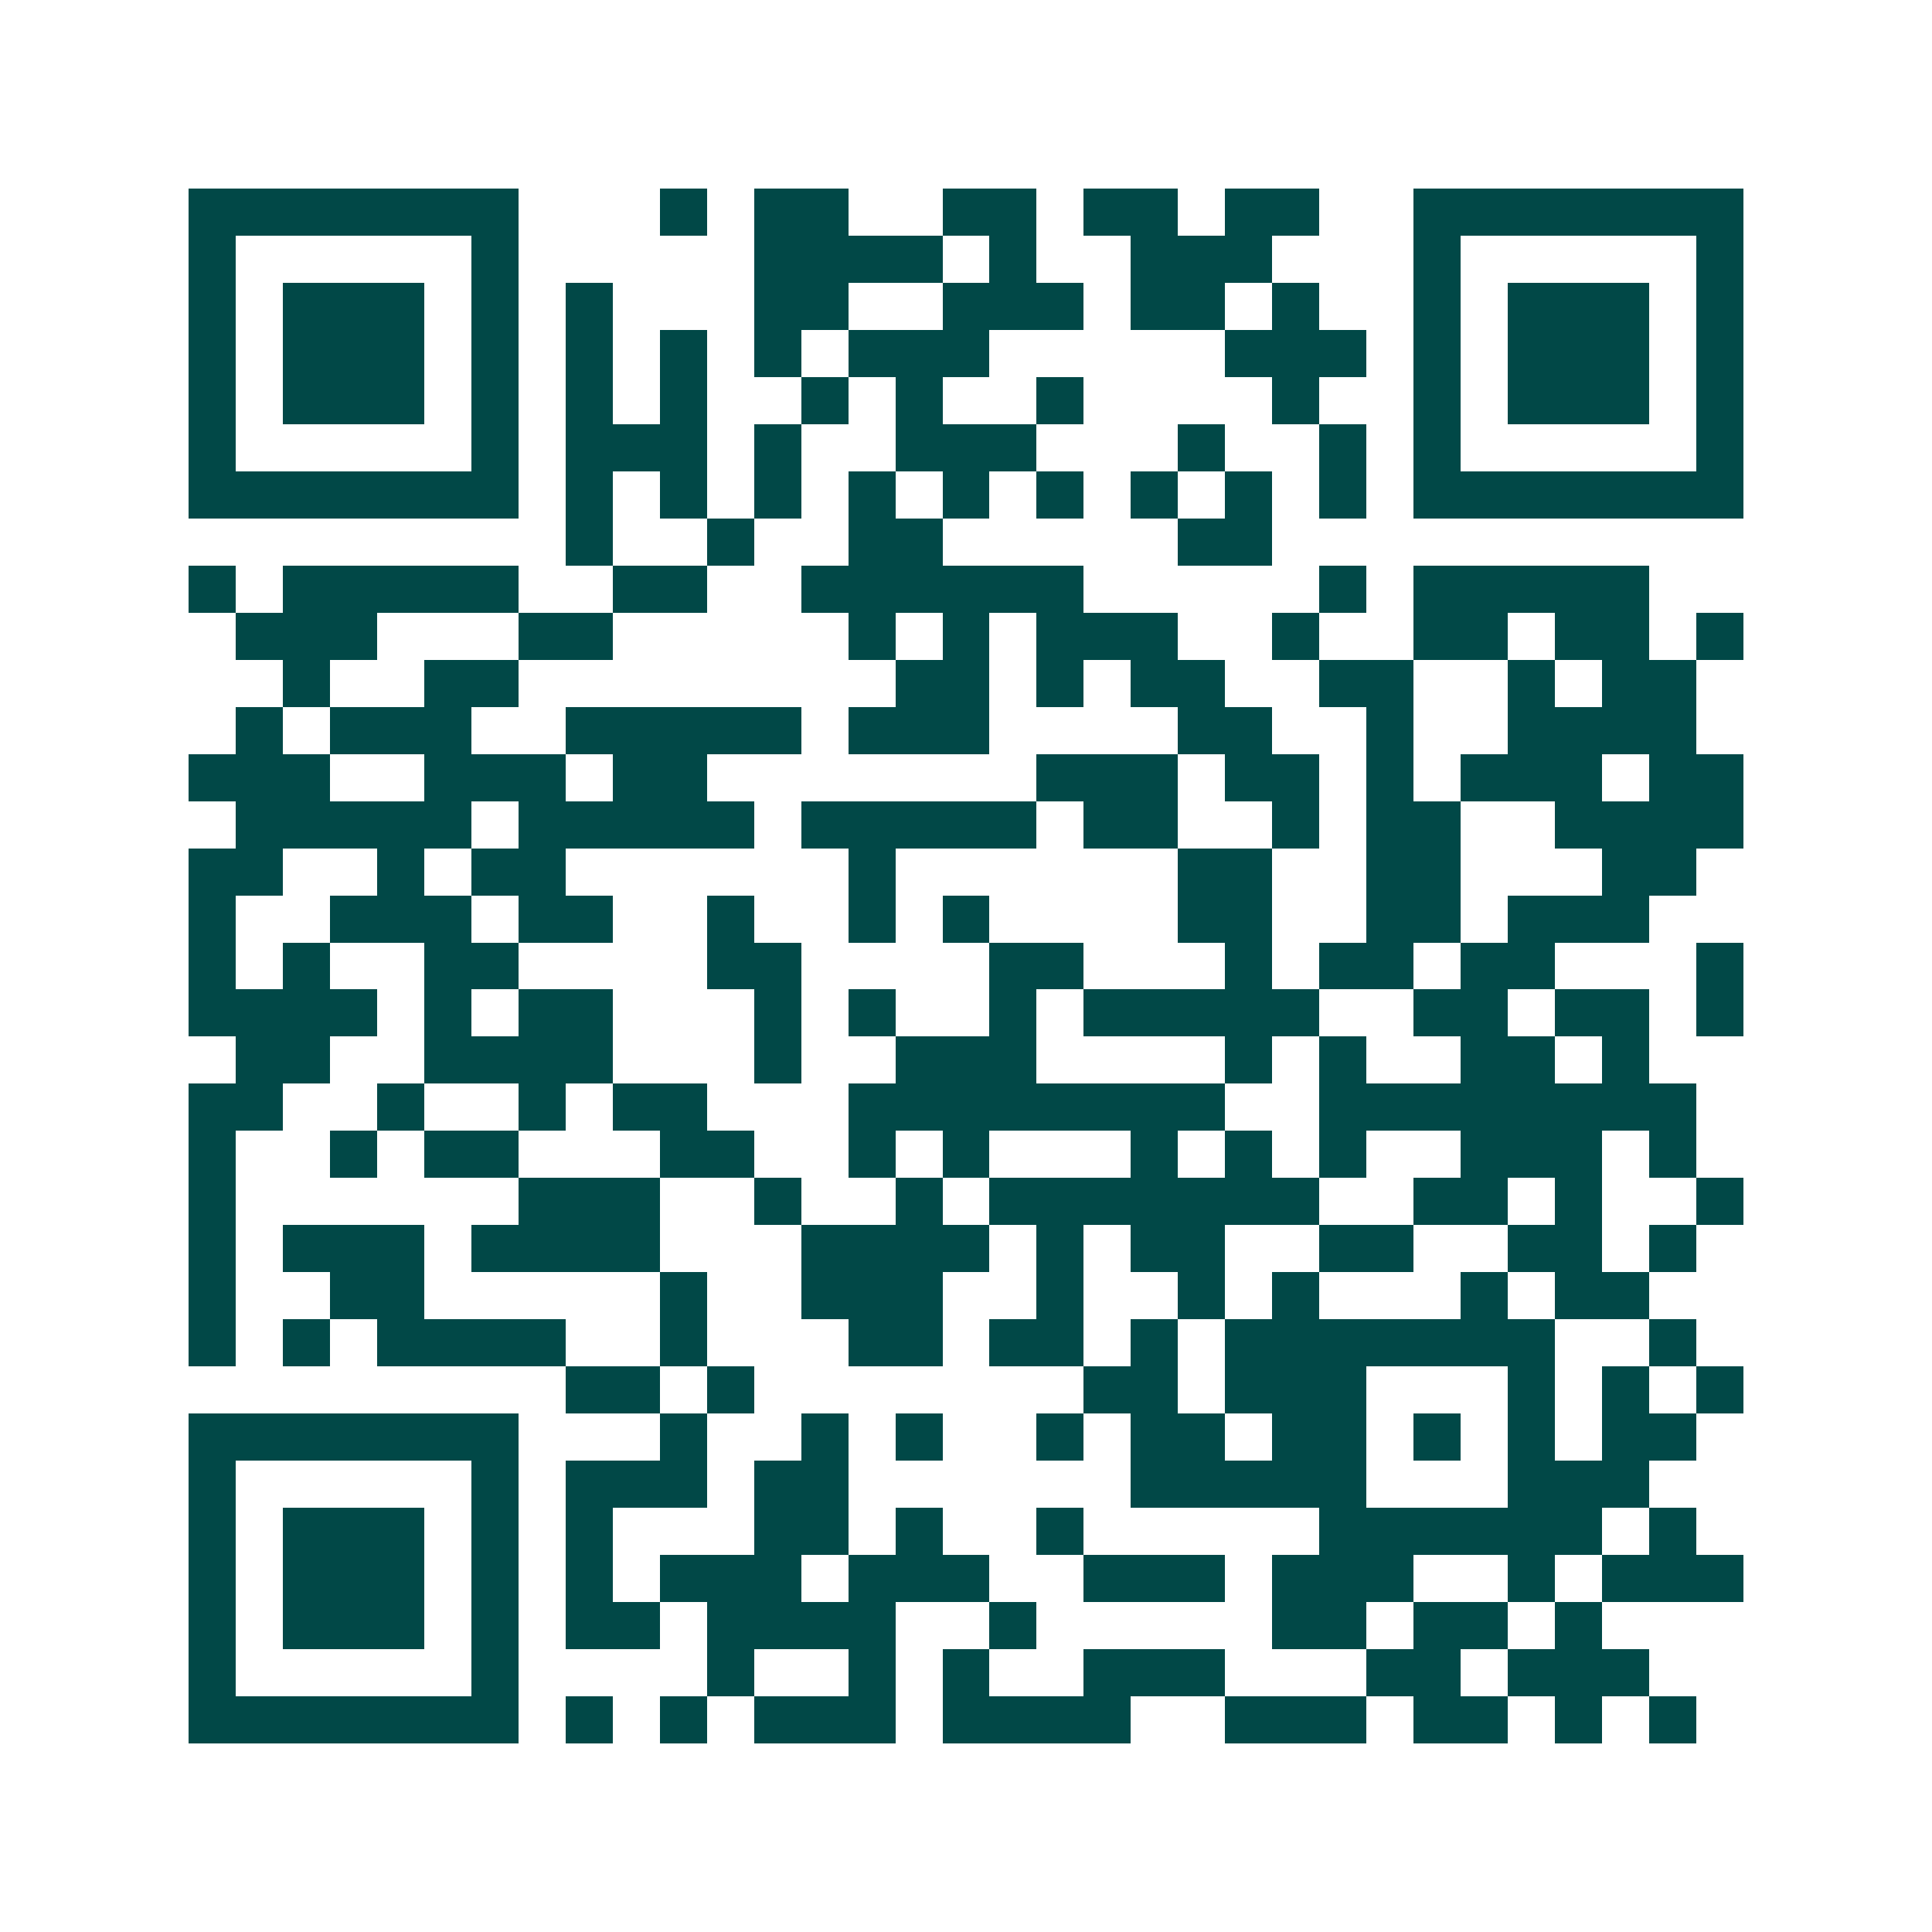 <svg xmlns="http://www.w3.org/2000/svg" width="200" height="200" viewBox="0 0 41 41" shape-rendering="crispEdges"><path fill="#ffffff" d="M0 0h41v41H0z"/><path stroke="#014847" d="M4 4.5h7m3 0h1m1 0h2m2 0h2m1 0h2m1 0h2m2 0h7M4 5.5h1m5 0h1m5 0h4m1 0h1m2 0h3m3 0h1m5 0h1M4 6.5h1m1 0h3m1 0h1m1 0h1m3 0h2m2 0h3m1 0h2m1 0h1m2 0h1m1 0h3m1 0h1M4 7.5h1m1 0h3m1 0h1m1 0h1m1 0h1m1 0h1m1 0h3m5 0h3m1 0h1m1 0h3m1 0h1M4 8.5h1m1 0h3m1 0h1m1 0h1m1 0h1m2 0h1m1 0h1m2 0h1m4 0h1m2 0h1m1 0h3m1 0h1M4 9.5h1m5 0h1m1 0h3m1 0h1m2 0h3m3 0h1m2 0h1m1 0h1m5 0h1M4 10.5h7m1 0h1m1 0h1m1 0h1m1 0h1m1 0h1m1 0h1m1 0h1m1 0h1m1 0h1m1 0h7M12 11.5h1m2 0h1m2 0h2m5 0h2M4 12.5h1m1 0h5m2 0h2m2 0h6m5 0h1m1 0h5M5 13.5h3m3 0h2m5 0h1m1 0h1m1 0h3m2 0h1m2 0h2m1 0h2m1 0h1M6 14.5h1m2 0h2m8 0h2m1 0h1m1 0h2m2 0h2m2 0h1m1 0h2M5 15.5h1m1 0h3m2 0h5m1 0h3m4 0h2m2 0h1m2 0h4M4 16.5h3m2 0h3m1 0h2m7 0h3m1 0h2m1 0h1m1 0h3m1 0h2M5 17.5h5m1 0h5m1 0h5m1 0h2m2 0h1m1 0h2m2 0h4M4 18.5h2m2 0h1m1 0h2m6 0h1m6 0h2m2 0h2m3 0h2M4 19.5h1m2 0h3m1 0h2m2 0h1m2 0h1m1 0h1m4 0h2m2 0h2m1 0h3M4 20.5h1m1 0h1m2 0h2m4 0h2m4 0h2m3 0h1m1 0h2m1 0h2m3 0h1M4 21.5h4m1 0h1m1 0h2m3 0h1m1 0h1m2 0h1m1 0h5m2 0h2m1 0h2m1 0h1M5 22.5h2m2 0h4m3 0h1m2 0h3m4 0h1m1 0h1m2 0h2m1 0h1M4 23.5h2m2 0h1m2 0h1m1 0h2m3 0h8m2 0h8M4 24.5h1m2 0h1m1 0h2m3 0h2m2 0h1m1 0h1m3 0h1m1 0h1m1 0h1m2 0h3m1 0h1M4 25.5h1m6 0h3m2 0h1m2 0h1m1 0h7m2 0h2m1 0h1m2 0h1M4 26.5h1m1 0h3m1 0h4m3 0h4m1 0h1m1 0h2m2 0h2m2 0h2m1 0h1M4 27.5h1m2 0h2m5 0h1m2 0h3m2 0h1m2 0h1m1 0h1m3 0h1m1 0h2M4 28.5h1m1 0h1m1 0h4m2 0h1m3 0h2m1 0h2m1 0h1m1 0h7m2 0h1M12 29.5h2m1 0h1m7 0h2m1 0h3m3 0h1m1 0h1m1 0h1M4 30.5h7m3 0h1m2 0h1m1 0h1m2 0h1m1 0h2m1 0h2m1 0h1m1 0h1m1 0h2M4 31.5h1m5 0h1m1 0h3m1 0h2m6 0h5m3 0h3M4 32.5h1m1 0h3m1 0h1m1 0h1m3 0h2m1 0h1m2 0h1m5 0h6m1 0h1M4 33.5h1m1 0h3m1 0h1m1 0h1m1 0h3m1 0h3m2 0h3m1 0h3m2 0h1m1 0h3M4 34.5h1m1 0h3m1 0h1m1 0h2m1 0h4m2 0h1m5 0h2m1 0h2m1 0h1M4 35.5h1m5 0h1m4 0h1m2 0h1m1 0h1m2 0h3m3 0h2m1 0h3M4 36.5h7m1 0h1m1 0h1m1 0h3m1 0h4m2 0h3m1 0h2m1 0h1m1 0h1"/></svg>
